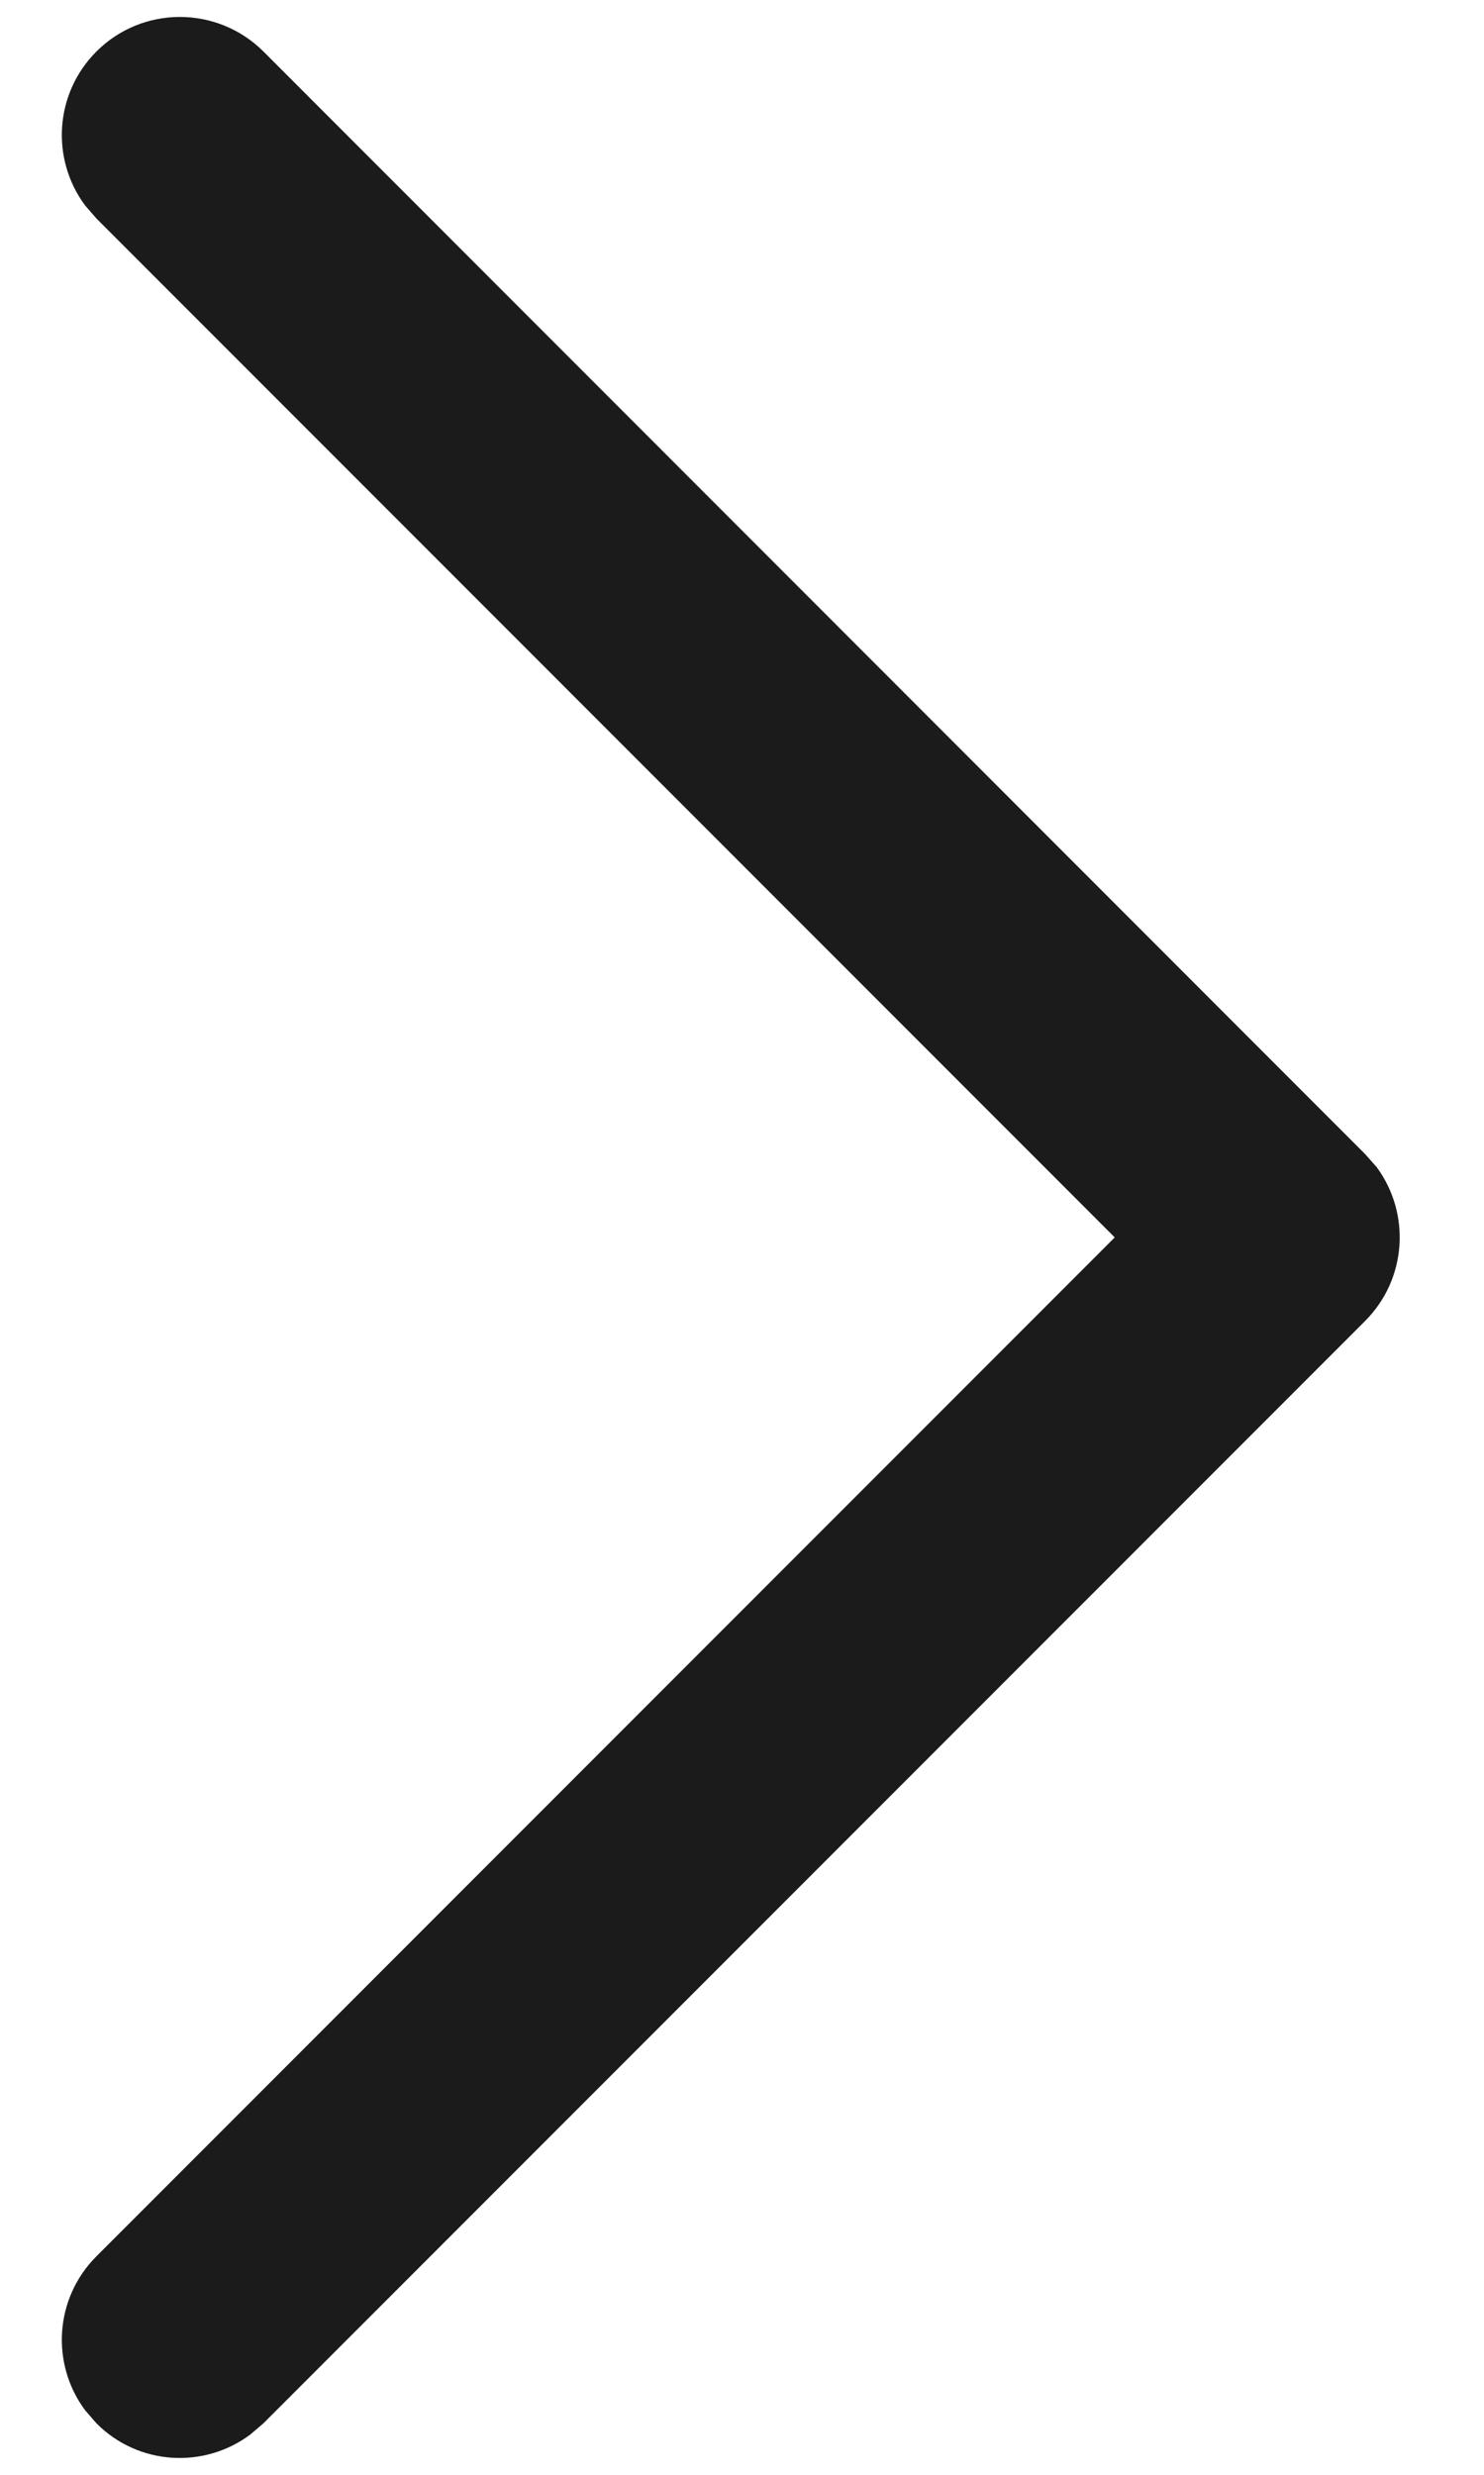 <svg width="6" height="10" viewBox="0 0 6 10" fill="none" xmlns="http://www.w3.org/2000/svg">
<path d="M0.39 0.208C0.22 0.378 0.205 0.643 0.344 0.83L0.39 0.883L4.507 5L0.39 9.117C0.22 9.287 0.205 9.552 0.344 9.739L0.39 9.792C0.559 9.962 0.824 9.977 1.011 9.838L1.065 9.792L5.519 5.338C5.689 5.168 5.704 4.903 5.566 4.716L5.519 4.663L1.065 0.208C0.878 0.022 0.576 0.022 0.39 0.208Z" fill="#1B1B1B"/>
</svg>

